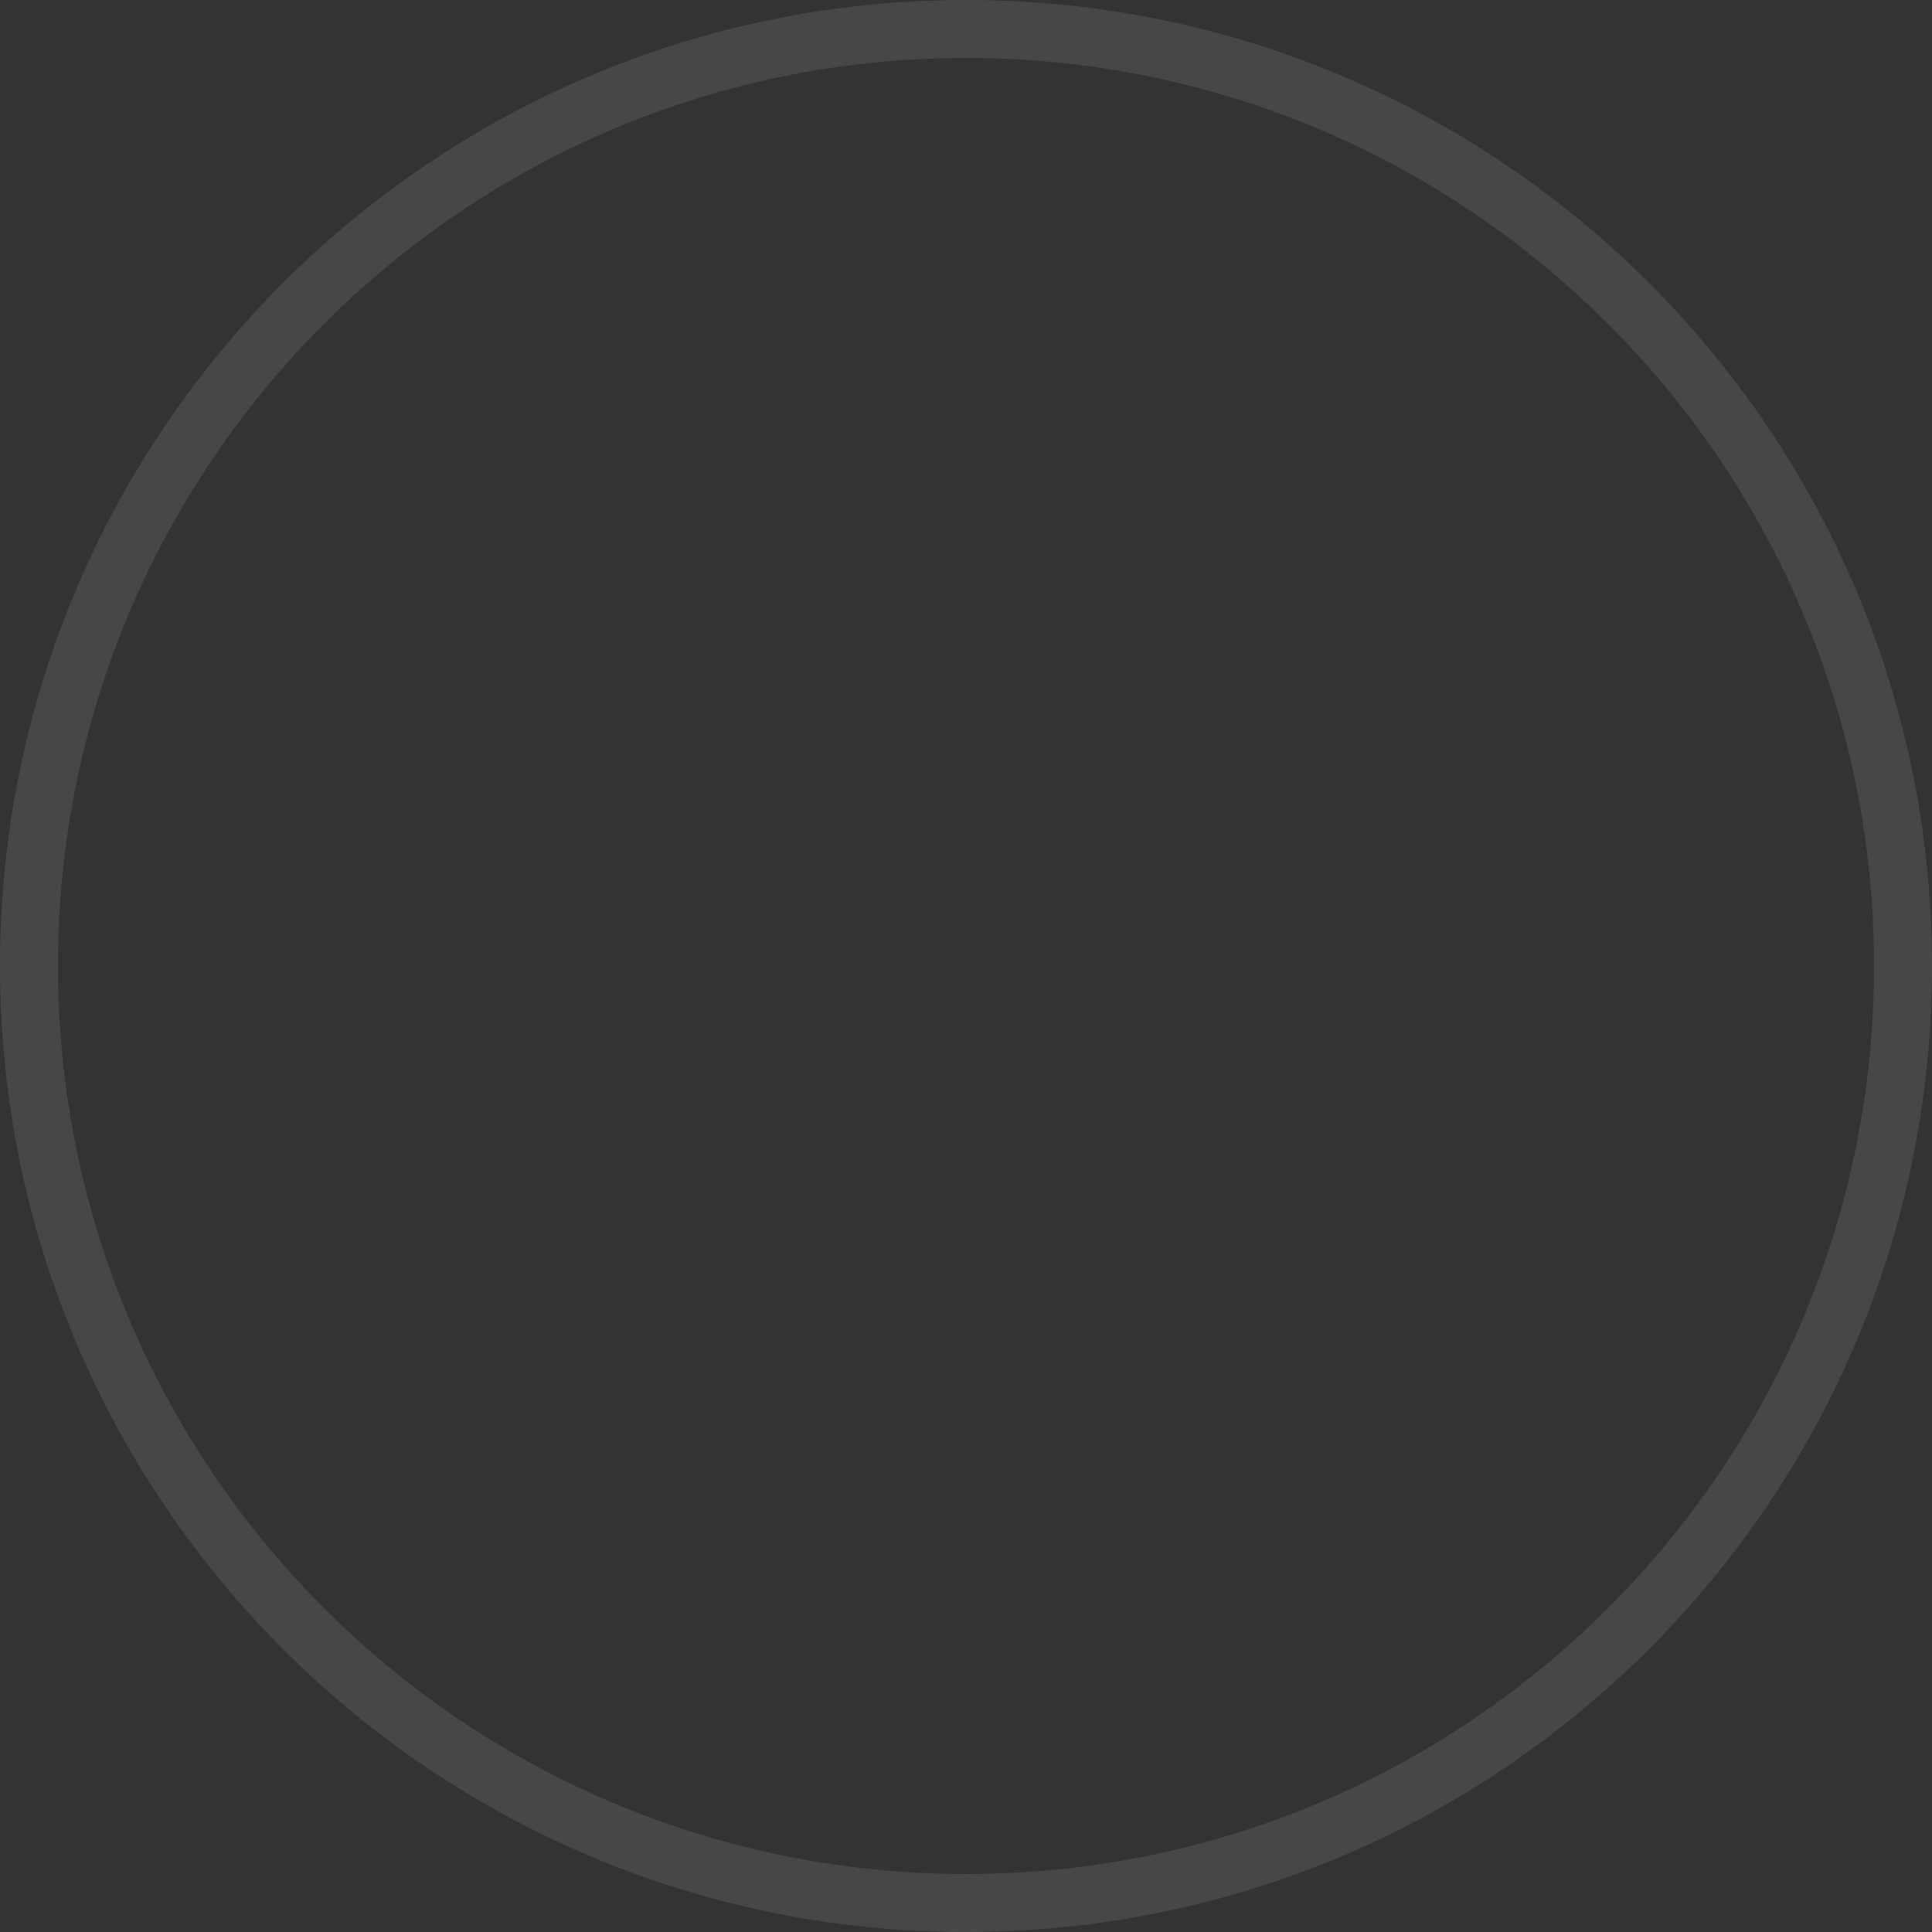 
<svg width="120" height="120" viewBox="0 0 120 120" fill="none" xmlns="http://www.w3.org/2000/svg">
<rect x="0" y="0" width="120" height="120" fill="#333333" stroke="none"/>
<path d="M120 60C120 93.137 93.137 120 60 120C26.863 120 0 93.137 0 60C0 26.863 26.863 0 60 0C93.137 0 120 26.863 120 60ZM3.6 60C3.6 91.149 28.851 116.4 60 116.4C91.149 116.4 116.4 91.149 116.4 60C116.4 28.851 91.149 3.6 60 3.6C28.851 3.6 3.6 28.851 3.6 60Z" fill="white" fill-opacity="0.1"/>
</svg>
